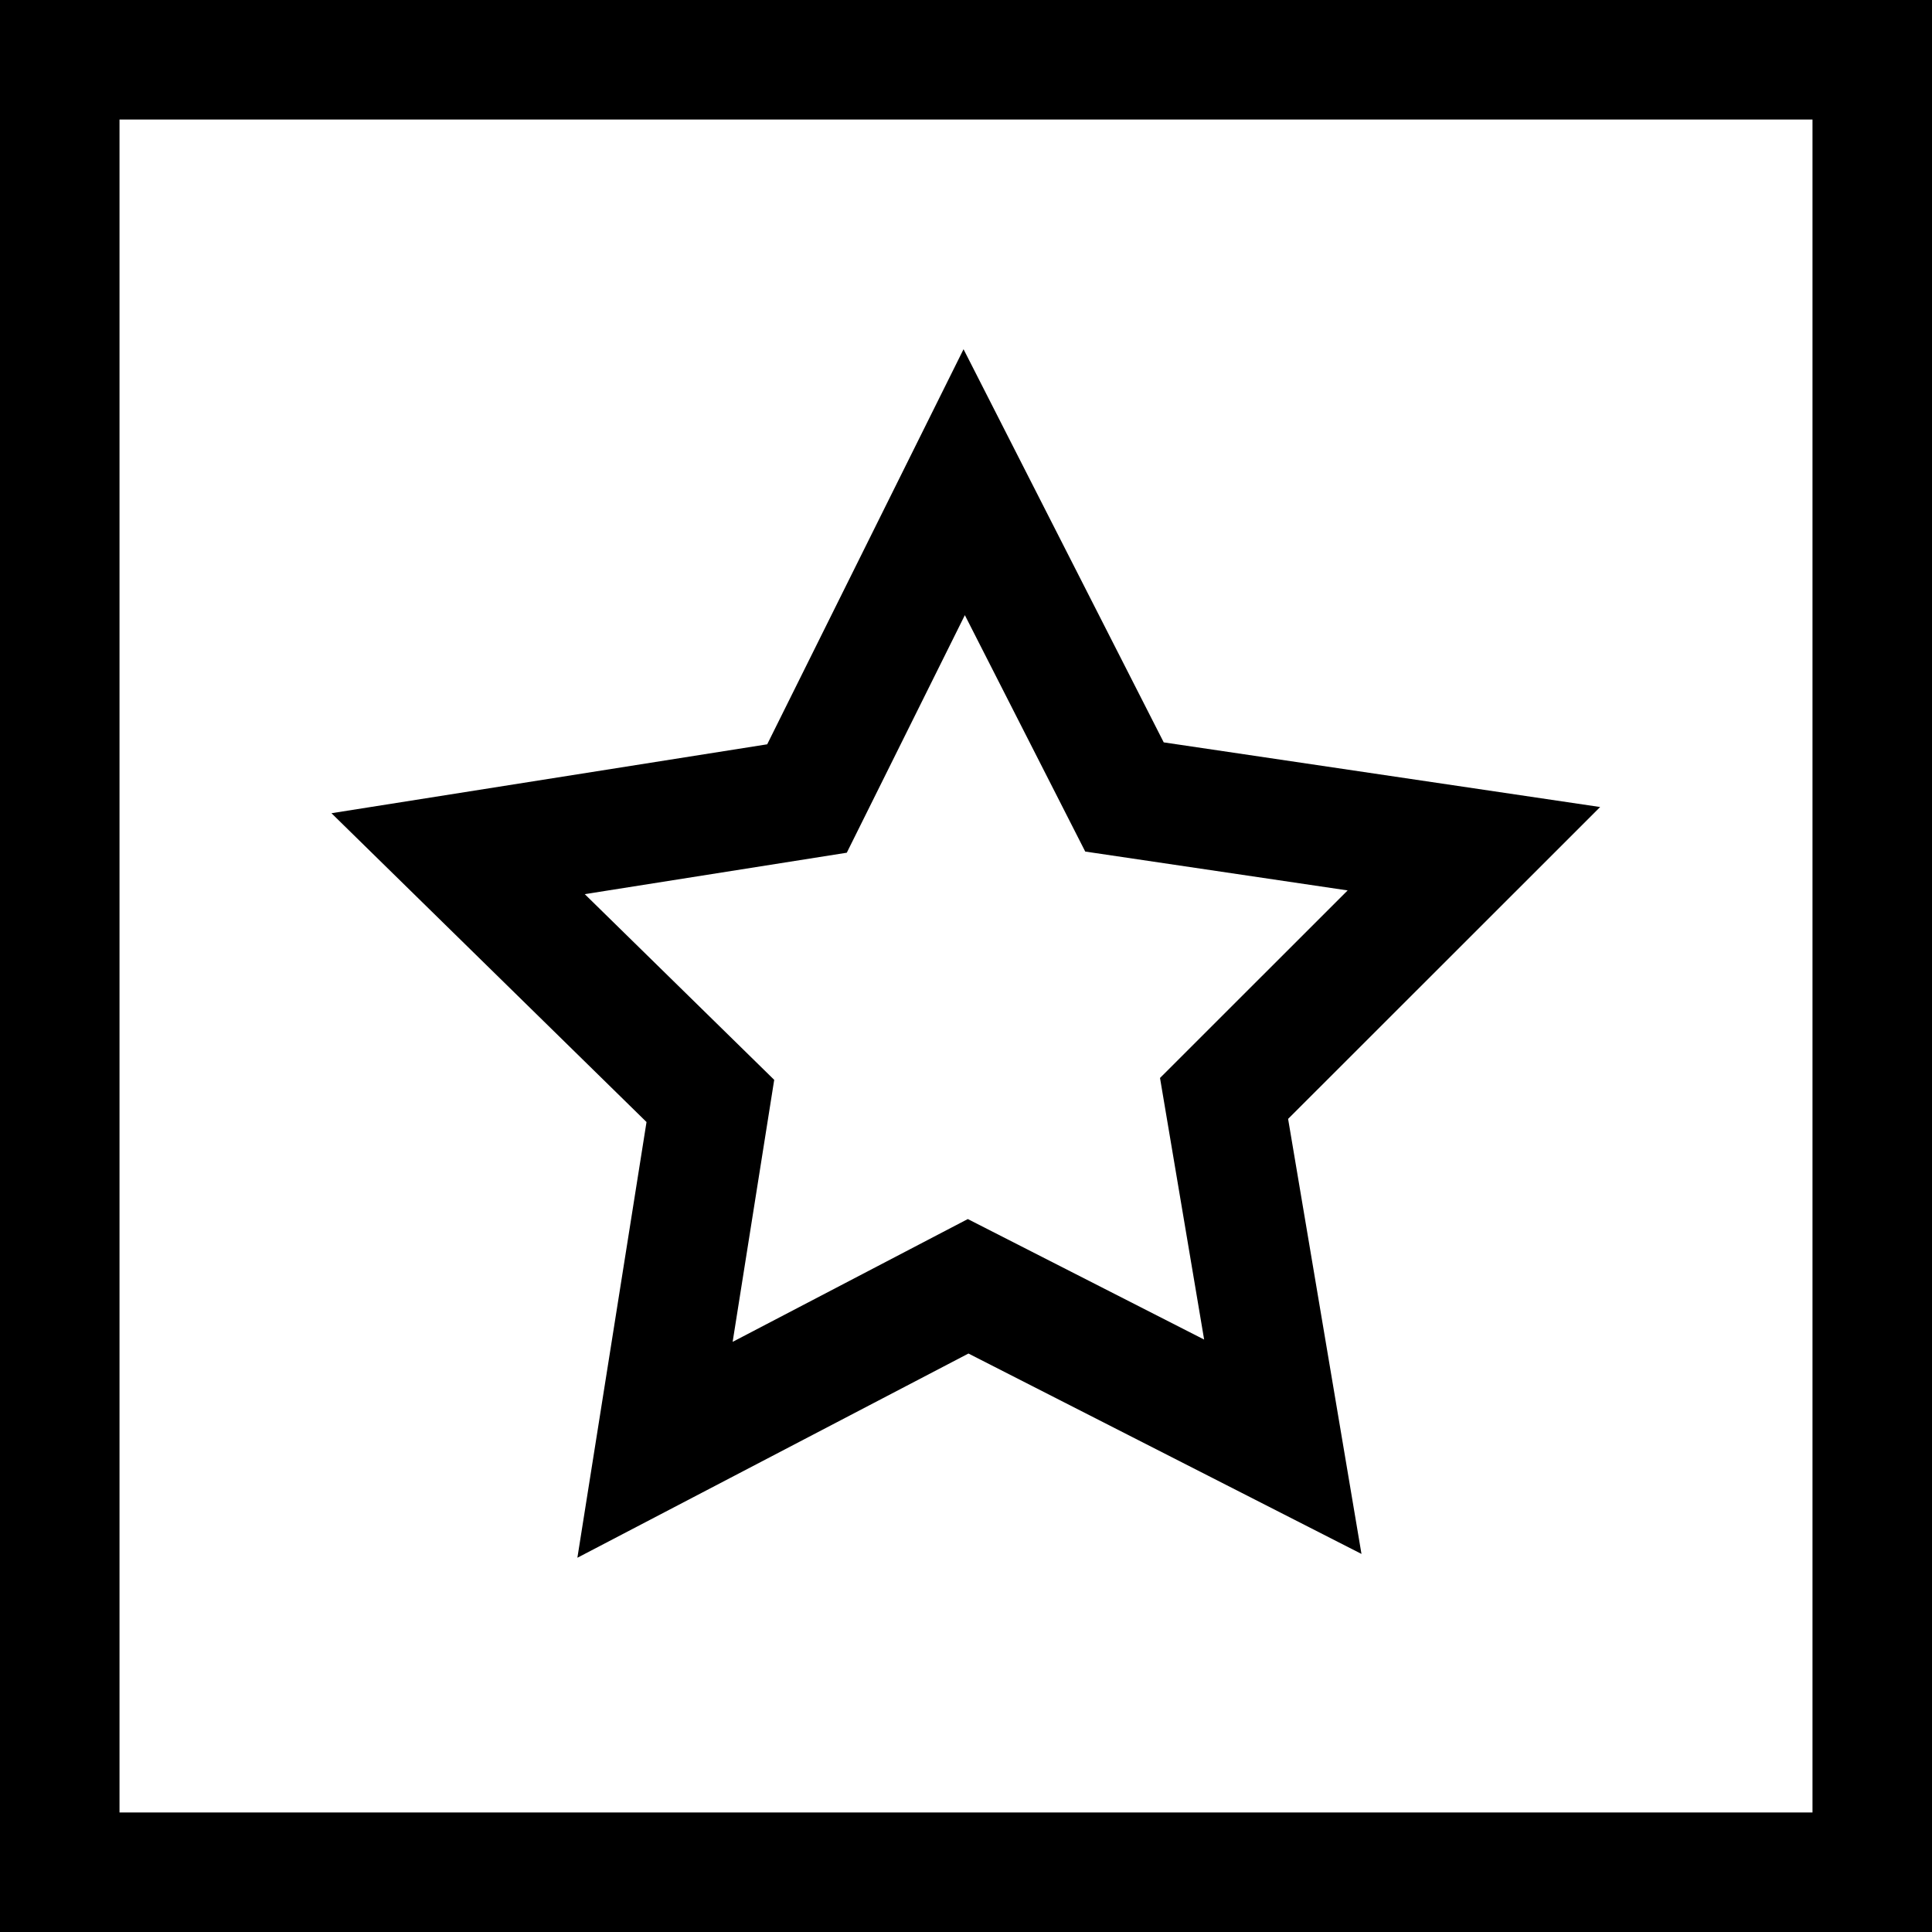 <?xml version="1.0" encoding="iso-8859-1"?>
<!-- Generator: Adobe Illustrator 19.0.0, SVG Export Plug-In . SVG Version: 6.00 Build 0)  -->
<svg version="1.1" id="Capa_1" xmlns="http://www.w3.org/2000/svg" xmlns:xlink="http://www.w3.org/1999/xlink" x="0px" y="0px"
	 viewBox="0 0 485 485" style="enable-background:new 0 0 485 485;" xml:space="preserve">
<g>
	<path d="M0,0v485h485V0H0z M455,455H30V30h425V455z"/>
	<path d="M144.944,391.05l98.171-51.266l98.665,50.305l-18.42-109.207l78.333-78.292l-109.555-16.229l-50.254-98.692l-49.288,99.178
		L83.206,204.145l79.093,77.524L144.944,391.05z M146.794,224.463l65.779-10.401l29.638-59.638l30.219,59.346l65.877,9.758
		l-47.103,47.079l11.076,65.669l-59.329-30.25l-59.032,30.827l10.435-65.774L146.794,224.463z"/>
</g>
<g>
</g>
<g>
</g>
<g>
</g>
<g>
</g>
<g>
</g>
<g>
</g>
<g>
</g>
<g>
</g>
<g>
</g>
<g>
</g>
<g>
</g>
<g>
</g>
<g>
</g>
<g>
</g>
<g>
</g>
</svg>
